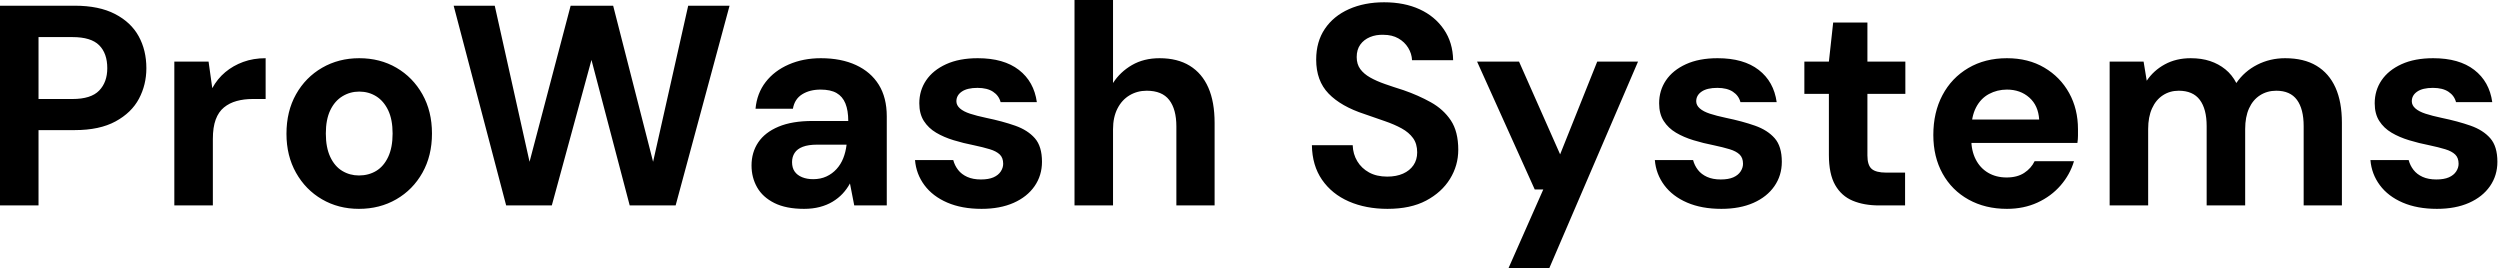 <svg baseProfile="full" height="28" version="1.1" viewBox="0 0 261 28" width="261" xmlns="http://www.w3.org/2000/svg" xmlns:ev="http://www.w3.org/2001/xml-events" xmlns:xlink="http://www.w3.org/1999/xlink"><defs /><g><path d="M2.055 21.447V0.596H9.86Q12.391 0.596 14.06 1.46Q15.728 2.323 16.532 3.783Q17.336 5.243 17.336 7.119Q17.336 8.847 16.562 10.306Q15.787 11.766 14.119 12.674Q12.451 13.583 9.86 13.583H6.077V21.447ZM6.077 10.336H9.621Q11.557 10.336 12.406 9.457Q13.255 8.579 13.255 7.119Q13.255 5.57 12.406 4.721Q11.557 3.872 9.621 3.872H6.077Z M20.255 21.447V6.434H23.83L24.217 9.204Q24.753 8.221 25.572 7.536Q26.391 6.851 27.449 6.464Q28.506 6.077 29.787 6.077V10.336H28.417Q27.523 10.336 26.764 10.545Q26.004 10.753 25.438 11.215Q24.872 11.677 24.574 12.481Q24.277 13.285 24.277 14.506V21.447Z M39.528 21.804Q37.383 21.804 35.67 20.806Q33.957 19.809 32.96 18.036Q31.962 16.264 31.962 13.97Q31.962 11.617 32.96 9.845Q33.957 8.072 35.685 7.074Q37.413 6.077 39.557 6.077Q41.732 6.077 43.445 7.074Q45.157 8.072 46.155 9.845Q47.153 11.617 47.153 13.94Q47.153 16.264 46.155 18.036Q45.157 19.809 43.43 20.806Q41.702 21.804 39.528 21.804ZM39.528 18.319Q40.54 18.319 41.33 17.843Q42.119 17.366 42.581 16.383Q43.043 15.4 43.043 13.94Q43.043 12.481 42.581 11.513Q42.119 10.545 41.33 10.053Q40.54 9.562 39.557 9.562Q38.604 9.562 37.8 10.053Q36.996 10.545 36.534 11.513Q36.072 12.481 36.072 13.94Q36.072 15.4 36.534 16.383Q36.996 17.366 37.785 17.843Q38.574 18.319 39.528 18.319Z M54.898 21.447 49.417 0.596H53.706L57.34 16.889L61.63 0.596H66.068L70.238 16.889L73.902 0.596H78.221L72.591 21.447H67.796L63.804 6.255L59.664 21.447Z M85.996 21.804Q84.119 21.804 82.898 21.194Q81.677 20.583 81.096 19.555Q80.515 18.528 80.515 17.277Q80.515 15.906 81.215 14.864Q81.915 13.821 83.33 13.226Q84.745 12.63 86.889 12.63H90.613Q90.613 11.528 90.315 10.798Q90.017 10.068 89.391 9.711Q88.766 9.353 87.723 9.353Q86.591 9.353 85.802 9.845Q85.013 10.336 84.834 11.349H80.932Q81.081 9.74 81.989 8.564Q82.898 7.387 84.402 6.732Q85.906 6.077 87.753 6.077Q89.868 6.077 91.417 6.791Q92.966 7.506 93.8 8.847Q94.634 10.187 94.634 12.153V21.447H91.238L90.791 19.153Q90.464 19.749 90.017 20.226Q89.57 20.702 88.974 21.06Q88.379 21.417 87.634 21.611Q86.889 21.804 85.996 21.804ZM86.949 18.706Q87.723 18.706 88.334 18.423Q88.945 18.14 89.391 17.649Q89.838 17.157 90.091 16.517Q90.345 15.877 90.434 15.132V15.102H87.366Q86.443 15.102 85.862 15.326Q85.281 15.549 85.013 15.966Q84.745 16.383 84.745 16.919Q84.745 17.515 85.013 17.902Q85.281 18.289 85.787 18.498Q86.294 18.706 86.949 18.706Z M104.523 21.804Q102.468 21.804 100.949 21.149Q99.43 20.494 98.566 19.332Q97.702 18.17 97.583 16.711H101.574Q101.723 17.277 102.081 17.738Q102.438 18.2 103.034 18.468Q103.63 18.736 104.464 18.736Q105.268 18.736 105.774 18.513Q106.281 18.289 106.534 17.902Q106.787 17.515 106.787 17.098Q106.787 16.472 106.43 16.13Q106.072 15.787 105.387 15.579Q104.702 15.37 103.719 15.162Q102.647 14.953 101.619 14.64Q100.591 14.328 99.787 13.851Q98.983 13.374 98.506 12.63Q98.03 11.885 98.03 10.783Q98.03 9.443 98.745 8.385Q99.46 7.328 100.83 6.702Q102.2 6.077 104.136 6.077Q106.847 6.077 108.426 7.298Q110.004 8.519 110.302 10.664H106.519Q106.34 9.979 105.73 9.577Q105.119 9.174 104.106 9.174Q103.034 9.174 102.468 9.562Q101.902 9.949 101.902 10.574Q101.902 10.991 102.274 11.319Q102.647 11.647 103.332 11.87Q104.017 12.094 105.0 12.302Q106.728 12.66 108.038 13.121Q109.349 13.583 110.094 14.432Q110.838 15.281 110.838 16.889Q110.838 18.319 110.064 19.436Q109.289 20.553 107.874 21.179Q106.46 21.804 104.523 21.804Z M114.234 21.447V0.0H118.255V8.668Q119.0 7.506 120.236 6.791Q121.472 6.077 123.111 6.077Q124.987 6.077 126.268 6.866Q127.549 7.655 128.204 9.145Q128.86 10.634 128.86 12.838V21.447H124.868V13.196Q124.868 11.409 124.123 10.44Q123.379 9.472 121.77 9.472Q120.787 9.472 119.983 9.949Q119.179 10.426 118.717 11.334Q118.255 12.243 118.255 13.494V21.447Z  M146.911 21.804Q144.647 21.804 142.874 21.03Q141.102 20.255 140.074 18.766Q139.047 17.277 139.017 15.162H143.277Q143.306 16.085 143.753 16.83Q144.2 17.574 144.989 18.006Q145.779 18.438 146.881 18.438Q147.834 18.438 148.534 18.126Q149.234 17.813 149.621 17.247Q150.009 16.681 150.009 15.906Q150.009 15.013 149.577 14.417Q149.145 13.821 148.385 13.404Q147.626 12.987 146.628 12.645Q145.63 12.302 144.528 11.915Q142.055 11.111 140.76 9.77Q139.464 8.43 139.464 6.226Q139.464 4.349 140.372 3.009Q141.281 1.668 142.889 0.953Q144.498 0.238 146.553 0.238Q148.668 0.238 150.262 0.968Q151.855 1.698 152.794 3.068Q153.732 4.438 153.762 6.285H149.472Q149.443 5.6 149.07 4.989Q148.698 4.379 148.043 4.006Q147.387 3.634 146.494 3.634Q145.719 3.604 145.079 3.872Q144.438 4.14 144.066 4.662Q143.694 5.183 143.694 5.957Q143.694 6.702 144.066 7.209Q144.438 7.715 145.094 8.087Q145.749 8.46 146.643 8.772Q147.536 9.085 148.579 9.413Q150.128 9.949 151.438 10.679Q152.749 11.409 153.523 12.57Q154.298 13.732 154.298 15.638Q154.298 17.277 153.434 18.677Q152.57 20.077 150.947 20.94Q149.323 21.804 146.911 21.804Z M159.54 28.0 163.174 19.779H162.281L156.264 6.434H160.643L164.932 16.115L168.804 6.434H173.064L163.8 28.0Z M181.762 21.804Q179.706 21.804 178.187 21.149Q176.668 20.494 175.804 19.332Q174.94 18.17 174.821 16.711H178.813Q178.962 17.277 179.319 17.738Q179.677 18.2 180.272 18.468Q180.868 18.736 181.702 18.736Q182.506 18.736 183.013 18.513Q183.519 18.289 183.772 17.902Q184.026 17.515 184.026 17.098Q184.026 16.472 183.668 16.13Q183.311 15.787 182.626 15.579Q181.94 15.37 180.957 15.162Q179.885 14.953 178.857 14.64Q177.83 14.328 177.026 13.851Q176.221 13.374 175.745 12.63Q175.268 11.885 175.268 10.783Q175.268 9.443 175.983 8.385Q176.698 7.328 178.068 6.702Q179.438 6.077 181.374 6.077Q184.085 6.077 185.664 7.298Q187.243 8.519 187.54 10.664H183.757Q183.579 9.979 182.968 9.577Q182.357 9.174 181.345 9.174Q180.272 9.174 179.706 9.562Q179.14 9.949 179.14 10.574Q179.14 10.991 179.513 11.319Q179.885 11.647 180.57 11.87Q181.255 12.094 182.238 12.302Q183.966 12.66 185.277 13.121Q186.587 13.583 187.332 14.432Q188.077 15.281 188.077 16.889Q188.077 18.319 187.302 19.436Q186.528 20.553 185.113 21.179Q183.698 21.804 181.762 21.804Z M198.234 21.447Q196.655 21.447 195.479 20.955Q194.302 20.464 193.647 19.317Q192.991 18.17 192.991 16.174V9.8H190.43V6.434H192.991L193.438 2.353H197.013V6.434H200.974V9.8H197.013V16.234Q197.013 17.247 197.46 17.634Q197.906 18.021 198.979 18.021H200.945V21.447Z M211.579 21.804Q209.315 21.804 207.572 20.836Q205.83 19.868 204.862 18.126Q203.894 16.383 203.894 14.089Q203.894 11.736 204.847 9.934Q205.8 8.132 207.543 7.104Q209.285 6.077 211.579 6.077Q213.813 6.077 215.481 7.06Q217.149 8.043 218.072 9.711Q218.996 11.379 218.996 13.494Q218.996 13.791 218.996 14.164Q218.996 14.536 218.936 14.923H206.753V12.481H214.945Q214.855 11.021 213.917 10.187Q212.979 9.353 211.579 9.353Q210.566 9.353 209.702 9.815Q208.838 10.277 208.347 11.23Q207.855 12.183 207.855 13.643V14.506Q207.855 15.728 208.317 16.636Q208.779 17.545 209.613 18.036Q210.447 18.528 211.549 18.528Q212.651 18.528 213.381 18.051Q214.111 17.574 214.468 16.83H218.579Q218.162 18.23 217.179 19.362Q216.196 20.494 214.766 21.149Q213.336 21.804 211.579 21.804Z M222.302 21.447V6.434H225.847L226.174 8.43Q226.889 7.357 228.066 6.717Q229.243 6.077 230.762 6.077Q231.894 6.077 232.787 6.374Q233.681 6.672 234.381 7.238Q235.081 7.804 235.528 8.668Q236.362 7.447 237.702 6.762Q239.043 6.077 240.621 6.077Q242.587 6.077 243.898 6.866Q245.209 7.655 245.879 9.145Q246.549 10.634 246.549 12.809V21.447H242.557V13.166Q242.557 11.379 241.857 10.426Q241.157 9.472 239.698 9.472Q238.745 9.472 238 9.949Q237.255 10.426 236.853 11.319Q236.451 12.213 236.451 13.464V21.447H232.43V13.166Q232.43 11.379 231.715 10.426Q231 9.472 229.511 9.472Q228.587 9.472 227.857 9.949Q227.128 10.426 226.726 11.319Q226.323 12.213 226.323 13.464V21.447Z M256.468 21.804Q254.413 21.804 252.894 21.149Q251.374 20.494 250.511 19.332Q249.647 18.17 249.528 16.711H253.519Q253.668 17.277 254.026 17.738Q254.383 18.2 254.979 18.468Q255.574 18.736 256.409 18.736Q257.213 18.736 257.719 18.513Q258.226 18.289 258.479 17.902Q258.732 17.515 258.732 17.098Q258.732 16.472 258.374 16.13Q258.017 15.787 257.332 15.579Q256.647 15.37 255.664 15.162Q254.591 14.953 253.564 14.64Q252.536 14.328 251.732 13.851Q250.928 13.374 250.451 12.63Q249.974 11.885 249.974 10.783Q249.974 9.443 250.689 8.385Q251.404 7.328 252.774 6.702Q254.145 6.077 256.081 6.077Q258.791 6.077 260.37 7.298Q261.949 8.519 262.247 10.664H258.464Q258.285 9.979 257.674 9.577Q257.064 9.174 256.051 9.174Q254.979 9.174 254.413 9.562Q253.847 9.949 253.847 10.574Q253.847 10.991 254.219 11.319Q254.591 11.647 255.277 11.87Q255.962 12.094 256.945 12.302Q258.672 12.66 259.983 13.121Q261.294 13.583 262.038 14.432Q262.783 15.281 262.783 16.889Q262.783 18.319 262.009 19.436Q261.234 20.553 259.819 21.179Q258.404 21.804 256.468 21.804Z " fill="rgb(0,0,0)" transform="translate(-2.055, 0)" /></g></svg>